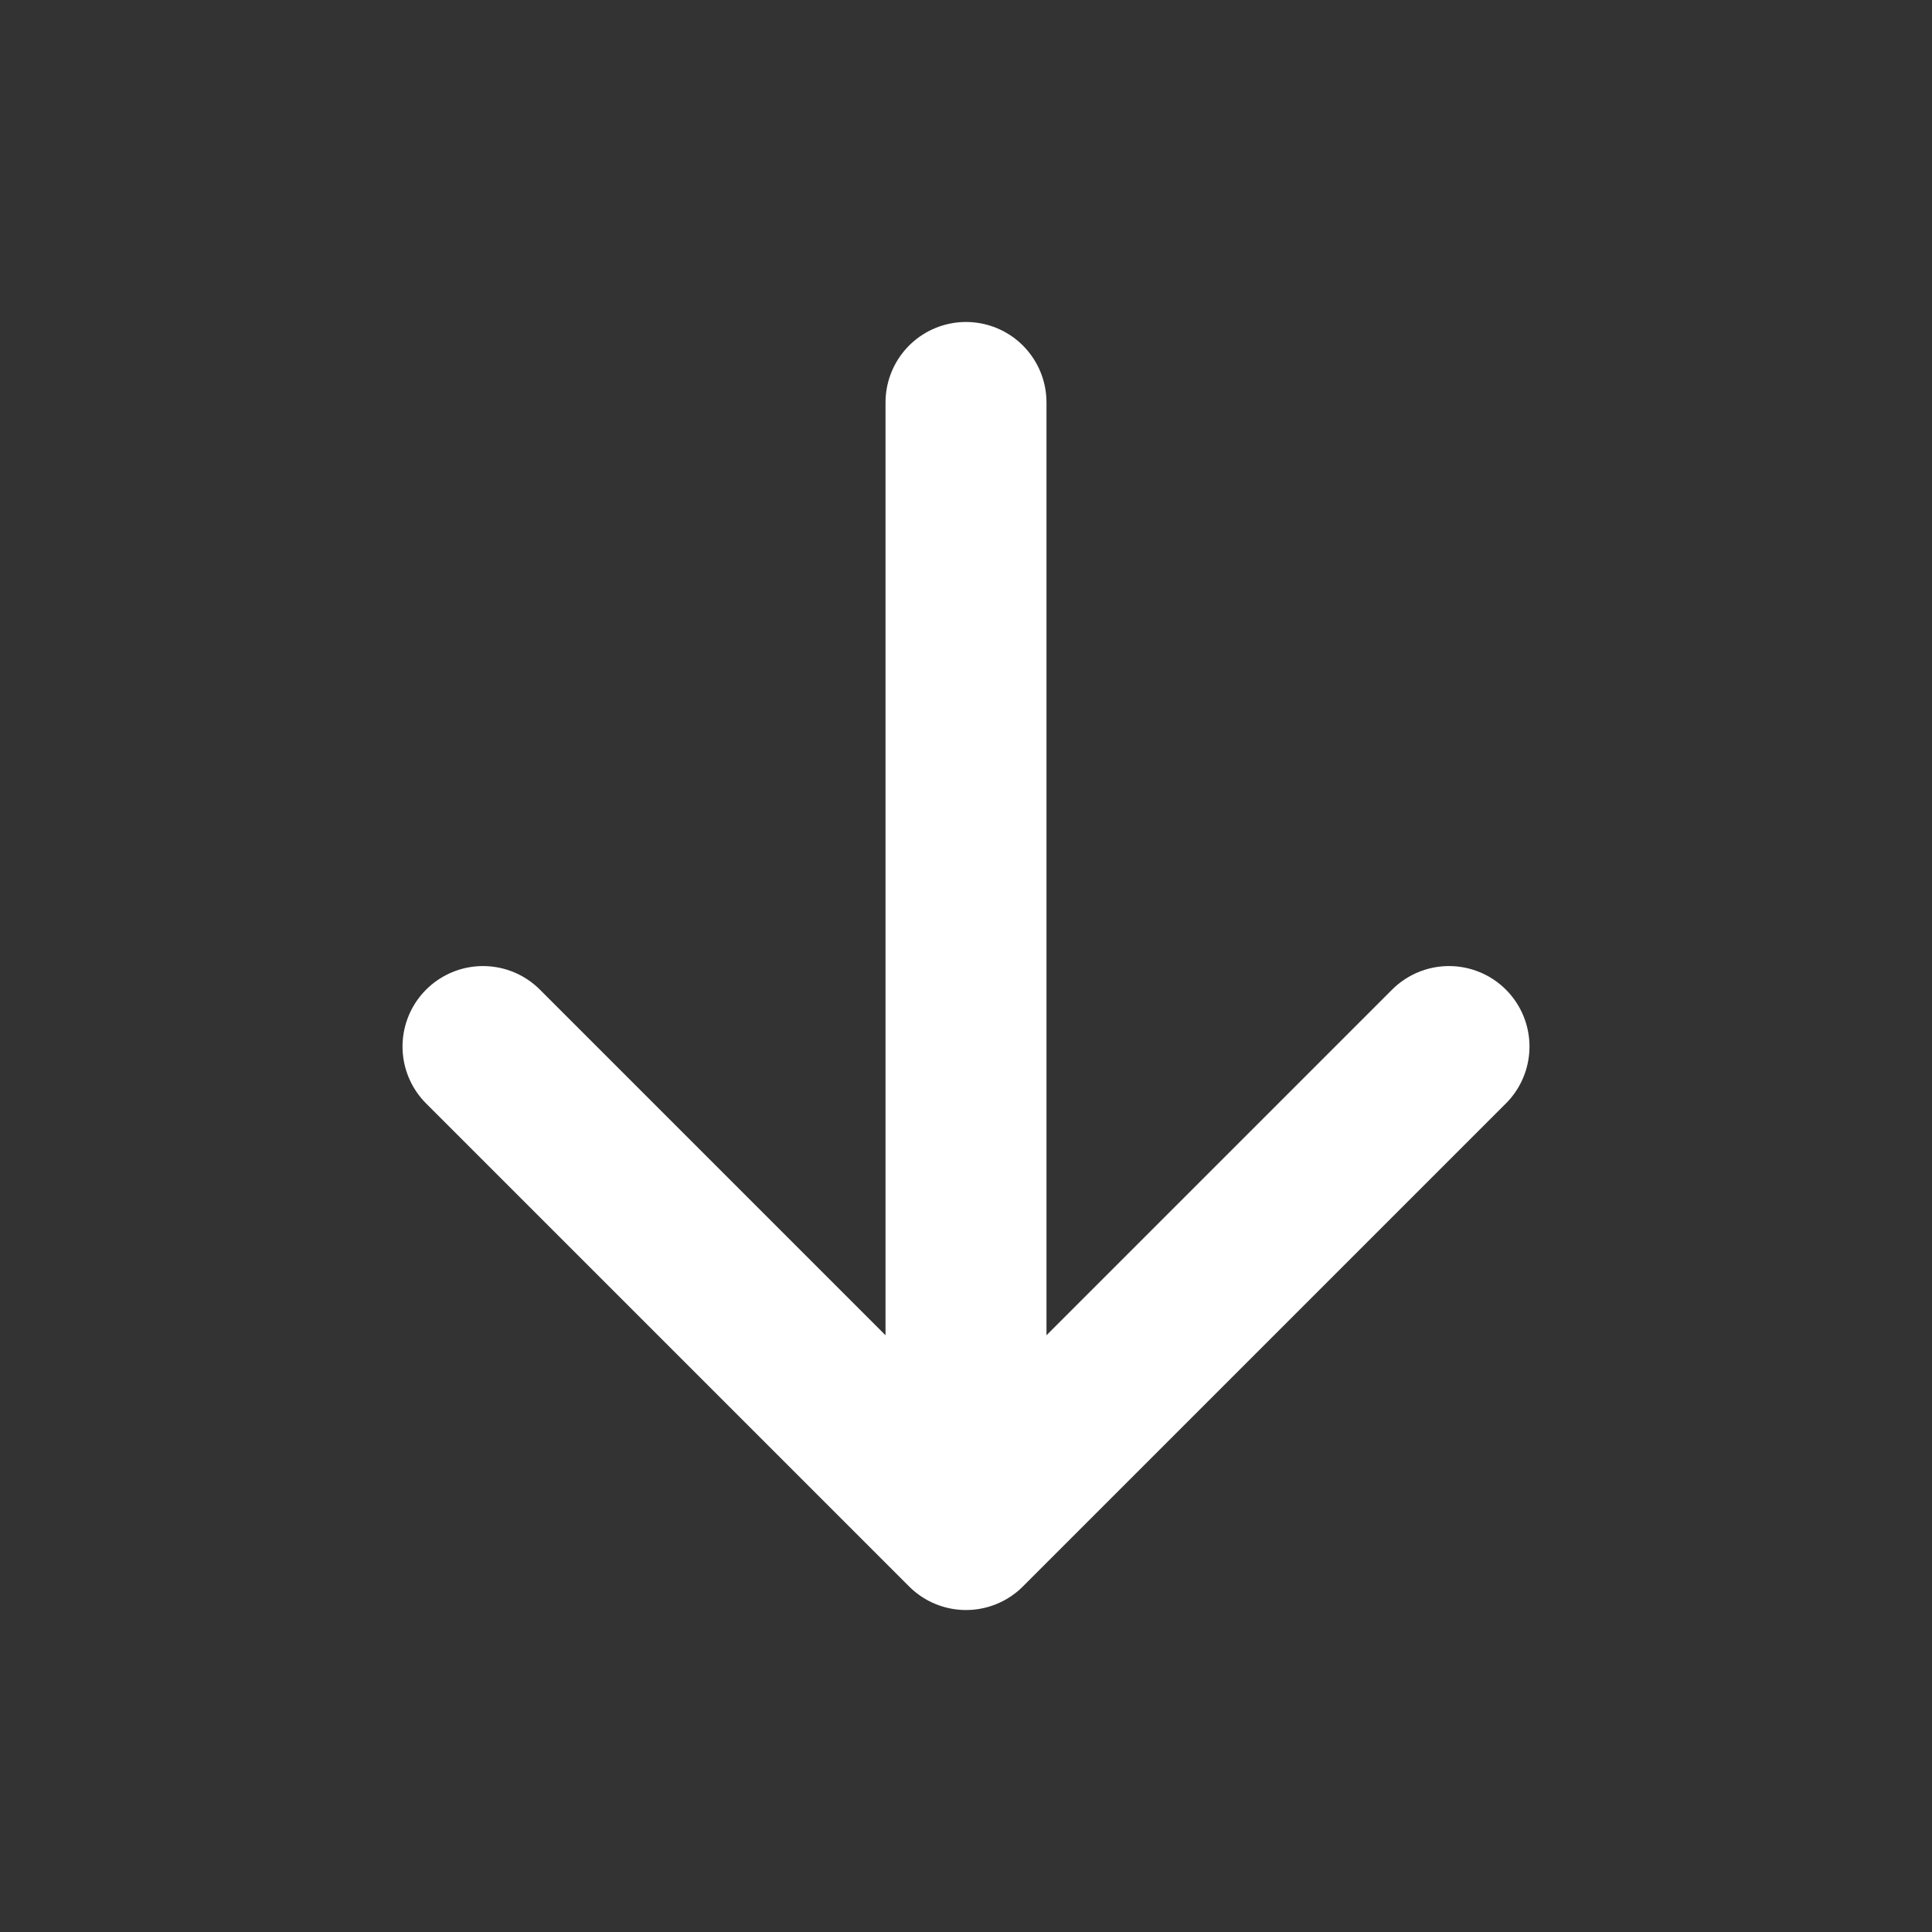 <svg width="16" height="16" viewBox="0 0 16 16" fill="none" xmlns="http://www.w3.org/2000/svg">
<rect x="0" y="0" width="16" height="16" fill="#333333" stroke="none"/>
<path d="M8 12.667L4 8.667M8 12.667L12 8.667M8 12.667L8 3.333" stroke="white" stroke-width="1.333" stroke-linecap="round" stroke-linejoin="round"/>
</svg>
